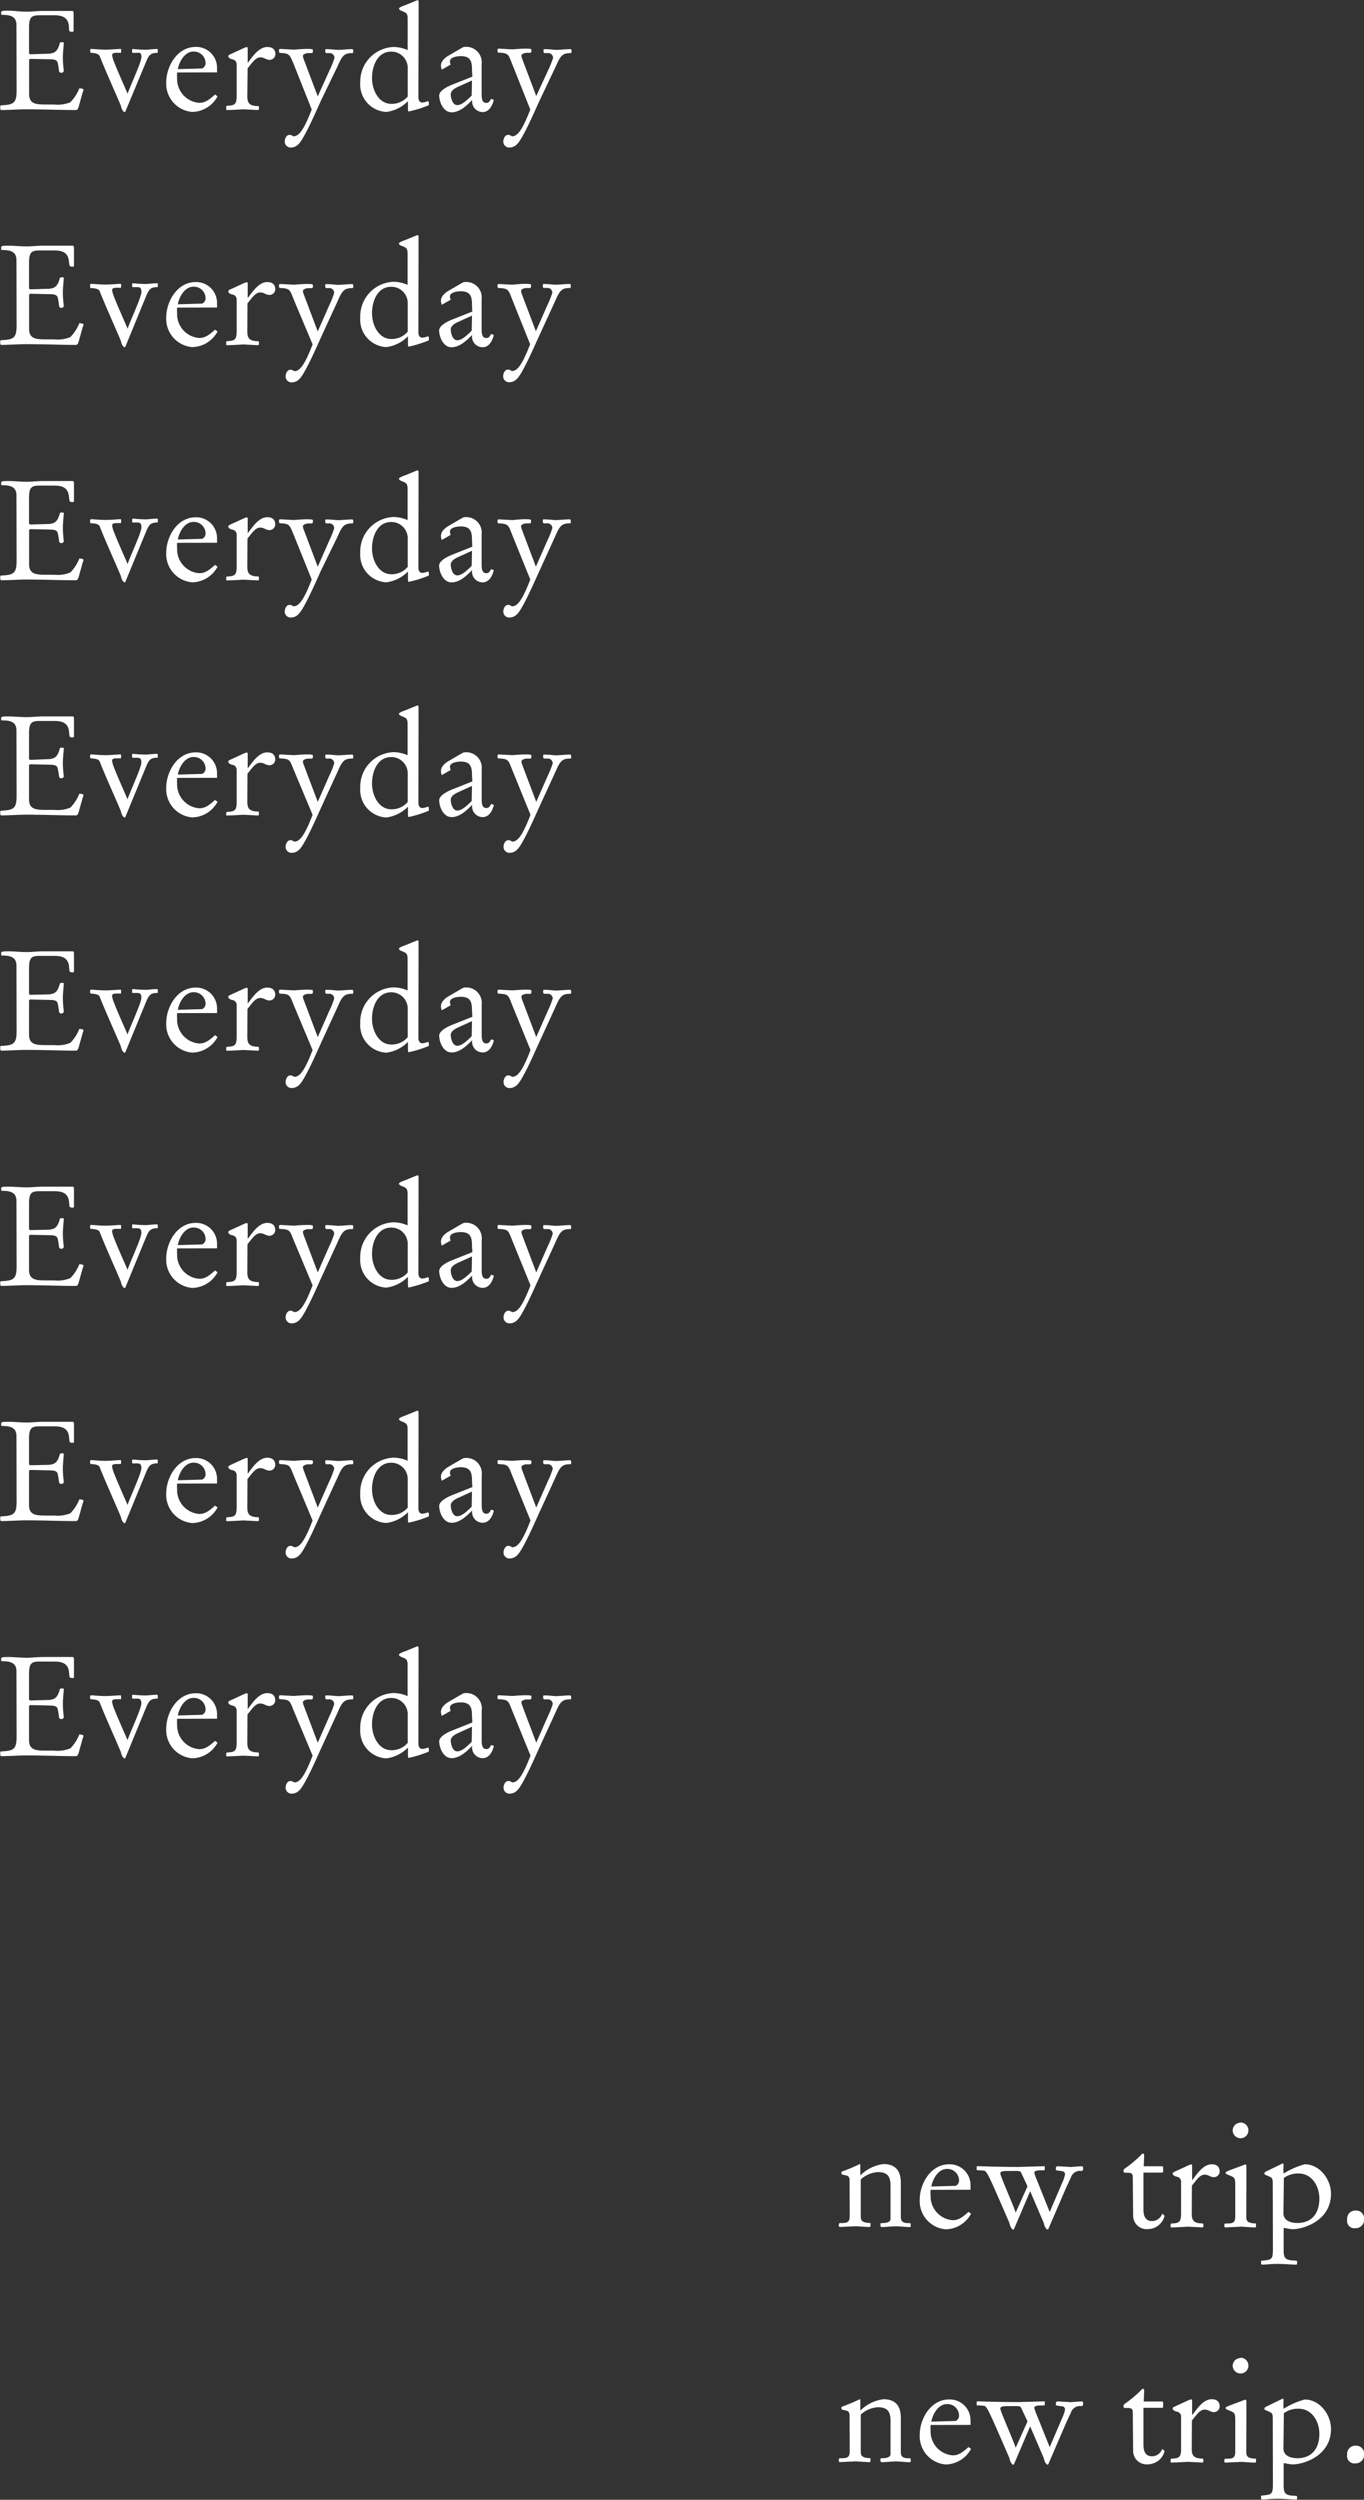 <svg xmlns="http://www.w3.org/2000/svg" width="185.53" height="339.86" viewBox="0 0 185.53 339.86"><rect x="0" y="0" width="185.53" height="339.86" fill="#333333" stroke="none"/><defs><style>.cls-1{fill:#fff;}</style></defs><title>txt_opening-1</title><g id="Scroll_layer"><path class="cls-1" d="M116.19 297.83c0-.36-.17-.59-.36-.63l-.63-.15c-.06 0-.12-.08-.12-.21s0-.19.12-.21a24.16 24.16 0 0 0 2.37-1c.08 0 .08.15.08.23v1.32a5.39 5.39 0 0 1 3.14-1.55c1.67 0 2.37.94 2.37 2.54v4.67c0 .82.63.82 1.26.82 0 0 .08 0 .08.13v.34s0 .06-.1.06c-.76 0-1.26-.1-1.89-.1s-1.36.1-2 .1c-.13 0-.13-.34-.13-.42s.08-.12.19-.12c.31 0 1.19 0 1.19-.57v-4.5c0-1.19-.36-1.86-1.7-1.86a3.74 3.74 0 0 0-2.35 1v5c0 .42 0 .92 1.32.92v.27s0 .27-.06.27c-.75 0-1.59-.1-2-.1l-2.07.1c-.13 0-.17-.06-.17-.13v-.17c0-.23.06-.23.33-.23.84 0 1.15-.11 1.15-1zM127.21 299.13a5.69 5.69 0 0 0 0 .8 3.25 3.25 0 0 0 3 3.33c.71 0 1.21-.27 2.16-1.13l.34.25a4 4 0 0 1-3.44 2.12 3.85 3.85 0 0 1-3.54-4c0-2.26 1.53-4.84 4-4.84a2.83 2.83 0 0 1 2.91 2.87v.59zm3.33-.54c.25 0 .54-.36.54-.69a1.58 1.58 0 0 0-1.65-1.61c-1.15 0-1.93 1.32-2.12 2.39zM144.36 296.49c-.1 0-.11-.06-.11-.29s.08-.27.36-.27l1.74.1s1-.1 1.53-.1a1 1 0 0 1 .08.33c0 .1-.06.31-.23.31a1.29 1.29 0 0 0-1.45.92c-.21.44-.42.88-.63 1.34l-2.43 5.63c0 .06-.1.06-.15.06s-.23-.19-.33-.42-.1-.38-.19-.59l-1.8-4.19-2.2 5.15c0 .06-.1.06-.15.06s-.23-.19-.33-.42-.1-.38-.19-.59c-2.74-6.3-3-6.95-3.42-7l-.84-.06c-.13 0-.15 0-.15-.12v-.19c0-.11 0-.23.1-.23.57 0 2.93.1 5.53.1l3.58-.1c.06 0 .06 0 .06.23s0 .33-.13.33h-.4c-.25 0-.9 0-.9.33a7.31 7.31 0 0 0 .36 1l1.74 4.34 1.66-3.88a5.37 5.37 0 0 0 .42-1.21.41.41 0 0 0-.36-.46zm-6.6.08c-.54 0-1.07 0-1.07.34s1.93 4.69 2.09 5.32l1.61-3.58-.86-1.84c-.11-.19-.13-.21-.55-.25zM154.71 297.44c0-.63-.27-.63-.92-.63-.19 0-.34 0-.34-.25s.21-.34.4-.48a15.68 15.68 0 0 0 2.16-1.87c.17 0 .25 0 .25.21l-.06 1.51h2.41c.23 0 .23 0 .23.42s0 .44-.21.44h-2.47v5c0 .82.21 1.59 1.19 1.59a1.48 1.48 0 0 0 1.36-1l.33.27a2.37 2.37 0 0 1-2.28 1.82 1.83 1.83 0 0 1-2-1.74zM162.73 302.21c0 .77 0 1.49 1.45 1.49.12 0 .13.1.13.27s0 .27-.15.27l-2-.1s-1.49.1-2.22.1c-.08 0-.08 0-.08-.15v-.17c0-.19 0-.21.42-.23.84-.06 1-.34 1-1.38v-4.25a.68.68 0 0 0-.57-.71c-.08 0-.57-.15-.57-.42 0-.11.06-.17.27-.27l1.42-.65a6.92 6.92 0 0 1 .8-.34.16.16 0 0 1 .15.17v2c.61-.79 1.49-2.18 2.66-2.18.69 0 1.09.33 1.09 1a.79.79 0 0 1-.78.75c-.52 0-.71-.34-1.28-.34s-1.05.65-1.43 1.13l-.29.36zM170.15 302.78c0 .42 0 .92 1.32.92v.27s0 .27-.06.27c-.75 0-1.59-.1-2-.1l-2.07.1c-.13 0-.17-.06-.17-.13v-.17c0-.23.06-.23.33-.23.84 0 1.15-.11 1.15-1v-3.94c0-1.21 0-1.28-.75-1.59-.29-.11-.56-.21-.56-.36s.19-.21 1-.52l1.4-.52a1.24 1.24 0 0 1 .29-.1c.13 0 .13.19.13.31v2.78zm-.78-12.8a1.07 1.07 0 1 1-1.07 1.07 1.07 1.07 0 0 1 1.07-1.05zM173.75 298.53c0-.84 0-1-.44-1.19l-.69-.31v-.13s0-.15.15-.23l2.33-1.13c.12 0 .12.17.12.27a7.13 7.13 0 0 0 0 1.11 10.79 10.79 0 0 1 2.87-1.26c2.09 0 3.58 2.09 3.58 4 0 3.67-3.73 4.82-5.2 4.82-.42 0-.82-.13-1.24-.17v3c0 1.3.33 1.38 1.7 1.45a.13.13 0 0 1 .13.12v.19c0 .11 0 .23-.1.23-.82 0-1.63-.1-2.51-.1s-1.61.1-2.1.1c-.17 0-.19-.08-.19-.27v-.11c0-.06 0-.15.06-.15 1.45-.13 1.55-.15 1.55-1.7zm1.45 3.79c0 1 1 1.32 1.89 1.32 2 0 3-1.36 3-3.31 0-1.68-1-3.42-2.83-3.42a3.25 3.25 0 0 0-2 .61zM183.87 303.17a1.1 1.1 0 0 1 1.13-1.22 1.08 1.08 0 0 1 1.17 1.21 1.14 1.14 0 0 1-1.17 1.19 1 1 0 0 1-1.13-1.18zM116.19 329.8c0-.36-.17-.59-.36-.63l-.63-.15c-.06 0-.12-.08-.12-.21s0-.19.12-.21a24.16 24.16 0 0 0 2.37-1c.08 0 .08.15.08.23v1.32a5.39 5.39 0 0 1 3.14-1.55c1.67 0 2.37.94 2.37 2.54v4.67c0 .82.63.82 1.26.82 0 0 .08 0 .08.13v.34s0 .06-.1.06c-.76 0-1.26-.1-1.89-.1s-1.36.1-2 .1c-.13 0-.13-.34-.13-.42s.08-.12.19-.12c.31 0 1.19 0 1.19-.57v-4.5c0-1.19-.36-1.86-1.7-1.86a3.74 3.74 0 0 0-2.35 1v5c0 .42 0 .92 1.32.92v.27s0 .27-.06.27c-.75 0-1.59-.1-2-.1l-2.07.1c-.13 0-.17-.06-.17-.13v-.17c0-.23.06-.23.33-.23.84 0 1.15-.11 1.15-1zM127.21 331.1a5.69 5.69 0 0 0 0 .8 3.25 3.25 0 0 0 3 3.33c.71 0 1.21-.27 2.16-1.13l.34.25a4 4 0 0 1-3.44 2.12 3.85 3.85 0 0 1-3.54-4c0-2.26 1.53-4.84 4-4.84a2.83 2.83 0 0 1 2.91 2.87v.59zm3.33-.54c.25 0 .54-.36.54-.69a1.58 1.58 0 0 0-1.65-1.61c-1.15 0-1.93 1.32-2.12 2.39zM144.36 328.46c-.1 0-.11-.06-.11-.29s.08-.27.36-.27l1.74.1s1-.1 1.53-.1a1 1 0 0 1 .08.33c0 .1-.06.31-.23.31a1.29 1.29 0 0 0-1.45.92c-.21.44-.42.88-.63 1.34l-2.43 5.63c0 .06-.1.06-.15.06s-.23-.19-.33-.42-.1-.38-.19-.59l-1.8-4.19-2.2 5.15c0 .06-.1.06-.15.06s-.23-.19-.33-.42-.1-.38-.19-.59c-2.74-6.3-3-6.95-3.42-7l-.84-.06c-.13 0-.15 0-.15-.12v-.19c0-.11 0-.23.1-.23.57 0 2.93.1 5.53.1l3.58-.1c.06 0 .06 0 .06.23s0 .33-.13.33h-.4c-.25 0-.9 0-.9.33a7.31 7.31 0 0 0 .36 1l1.74 4.34 1.66-3.88a5.37 5.37 0 0 0 .42-1.21.41.41 0 0 0-.36-.46zm-6.6.08c-.54 0-1.07 0-1.07.34s1.93 4.69 2.09 5.32l1.61-3.58-.86-1.84c-.11-.19-.13-.21-.55-.25zM154.71 329.42c0-.63-.27-.63-.92-.63-.19 0-.34 0-.34-.25s.21-.34.4-.48a15.68 15.68 0 0 0 2.16-1.87c.17 0 .25 0 .25.21l-.06 1.51h2.41c.23 0 .23 0 .23.42s0 .44-.21.44h-2.47v5c0 .82.21 1.59 1.19 1.59a1.48 1.48 0 0 0 1.36-1l.33.27a2.37 2.37 0 0 1-2.28 1.82 1.83 1.83 0 0 1-2-1.74zM162.73 334.18c0 .77 0 1.49 1.45 1.49.12 0 .13.1.13.27s0 .27-.15.27l-2-.1s-1.49.1-2.22.1c-.08 0-.08 0-.08-.15v-.17c0-.19 0-.21.42-.23.84-.06 1-.34 1-1.38v-4.28a.68.68 0 0 0-.57-.71c-.08 0-.57-.15-.57-.42 0-.11.06-.17.27-.27l1.42-.65a6.92 6.92 0 0 1 .8-.34.16.16 0 0 1 .15.17v2c.61-.79 1.49-2.18 2.66-2.18.69 0 1.09.33 1.09 1a.79.79 0 0 1-.78.75c-.52 0-.71-.34-1.28-.34s-1.05.65-1.43 1.13l-.29.36zM170.15 334.76c0 .42 0 .92 1.32.92v.27s0 .27-.06.27c-.75 0-1.59-.1-2-.1l-2.07.1c-.13 0-.17-.06-.17-.13v-.17c0-.23.06-.23.33-.23.84 0 1.15-.11 1.15-1v-3.94c0-1.21 0-1.28-.75-1.59-.29-.11-.56-.21-.56-.36s.19-.21 1-.52l1.4-.52a1.24 1.24 0 0 1 .29-.1c.13 0 .13.19.13.31v2.78zm-.78-12.8a1.07 1.07 0 1 1-1.07 1.07 1.07 1.07 0 0 1 1.07-1.03zM173.75 330.51c0-.84 0-1-.44-1.19l-.69-.31v-.13s0-.15.15-.23l2.33-1.13c.12 0 .12.17.12.27a7.13 7.13 0 0 0 0 1.11 10.79 10.79 0 0 1 2.87-1.26c2.09 0 3.58 2.09 3.58 4 0 3.67-3.73 4.82-5.2 4.82-.42 0-.82-.13-1.24-.17v3c0 1.3.33 1.38 1.7 1.45a.13.13 0 0 1 .13.12v.14c0 .11 0 .23-.1.23-.82 0-1.63-.1-2.51-.1s-1.61.1-2.1.1c-.17 0-.19-.08-.19-.27v-.11c0-.06 0-.15.06-.15 1.45-.13 1.55-.15 1.55-1.7zm1.45 3.79c0 1 1 1.32 1.89 1.32 2 0 3-1.36 3-3.31 0-1.68-1-3.42-2.83-3.42a3.25 3.25 0 0 0-2 .61zM183.87 335.14a1.1 1.1 0 0 1 1.13-1.22 1.08 1.08 0 0 1 1.17 1.21 1.14 1.14 0 0 1-1.17 1.19 1 1 0 0 1-1.13-1.18zM2.87 4.81c0-1.24-.94-1.38-2-1.38-.08 0-.08-.1-.08-.17v-.21c0-.17.33-.19 1-.19s1.58.14 2.38.14 1.53-.1 2.3-.1h4c.15 0 .17.17.17.38v2.3a.14.14 0 0 1-.13.15c-.15 0-.46 0-.48-.21l-.03-.59c-.12-1.22-1-1.44-2-1.44h-2c-1.07 0-1.42.23-1.42 1.68v3.47c0 .06.12.15.15.15l2.27-.07c1.15 0 1.47-.4 1.76-1.42 0-.11.1-.15.31-.15s.23 0 .23.11c0 .4-.12 1.28-.12 1.91 0 1 .12 1.59.12 1.91 0 .11-.19.23-.31.23a.29.29 0 0 1-.33-.25 10.76 10.76 0 0 0-.19-1.15c-.1-.29-.33-.42-.9-.44l-2.71-.05c-.27 0-.27.1-.27.23v4.55c0 1.38 1 1.42 2.33 1.42h1.08a4.54 4.54 0 0 0 2.2-.31 5.67 5.67 0 0 0 1.22-1.89c.25 0 .57.06.57.19a1.37 1.37 0 0 1-.1.31l-.54 1.93c-.15.52-.25.52-.5.52-2.07 0-4.09-.1-6.87-.1-.63 0-2.24.1-3.21.1-.06 0-.11-.19-.11-.31s0-.33.11-.33c1.67-.08 2.12-.25 2.12-2zM17.68 16.58c0 .06-.1.06-.15.06s-.23-.19-.33-.42-.1-.38-.19-.59c-.94-2.2-2.1-4.76-2.83-6.62-.18-.35-.88-.41-1.18-.41-.08 0-.11-.15-.11-.31s.06-.23.11-.23c.34 0 1.17.1 2 .1.65 0 1.7-.1 2-.1.08 0 .11 0 .11.21v.19c0 .06 0 .13-.1.13h-.59c-.29 0-.54.08-.54.31a3.62 3.62 0 0 0 .25.9c.57 1.45 1.24 2.91 1.86 4.36.27-.88 1.88-4.29 1.88-5s-.31-.56-.87-.56h-.29c-.08 0-.11 0-.11-.19v-.17c0-.08 0-.17.1-.17s.86.1 1.82.1c.19 0 1-.1 1.49-.1 0 0 .08 0 .08.13v.25c0 .11 0 .15-.13.15-.92 0-1.13.42-1.49 1.28zM24.72 11.26a5.68 5.68 0 0 0 0 .8 3.25 3.25 0 0 0 3 3.33c.71 0 1.21-.27 2.16-1.13l.34.25a4 4 0 0 1-3.44 2.12 3.85 3.85 0 0 1-3.54-4c0-2.26 1.53-4.84 4-4.84a2.83 2.83 0 0 1 2.91 2.87v.59zm3.33-.54c.25 0 .54-.36.54-.69a1.58 1.58 0 0 0-1.65-1.61c-1.15 0-1.93 1.32-2.12 2.39zM34.27 14.34c0 .77 0 1.49 1.45 1.49.12 0 .13.1.13.27s0 .27-.15.27l-2-.1s-1.49.1-2.22.1c-.08 0-.08 0-.08-.15v-.22c0-.19 0-.21.42-.23.84-.06 1-.34 1-1.38v-4.2a.68.68 0 0 0-.57-.71c-.08 0-.57-.15-.57-.42 0-.11.06-.17.27-.27l1.42-.65a6.87 6.87 0 0 1 .8-.34.16.16 0 0 1 .15.17v2c.6-.78 1.48-2.17 2.68-2.17.69 0 1.09.33 1.09 1a.79.79 0 0 1-.78.75c-.52 0-.71-.34-1.28-.34s-1.05.65-1.43 1.13l-.29.36zM40.53 10c-.53-1.19-.53-1.34-1.84-1.4-.08 0-.11-.15-.11-.27s0-.27.17-.27l1.86.1s1.15-.1 1.72-.1c.36 0 .86 0 .86.13v.17c0 .23-.08.27-.21.27h-.52s-.63.08-.63.4a1.85 1.85 0 0 0 .13.48l1.89 5 1.59-3.51a12 12 0 0 0 .69-1.72.66.66 0 0 0-.75-.65h-.38c-.06 0-.13-.11-.13-.27s0-.27.11-.27c.71 0 1.38.1 1.57.1.63 0 1.3-.1 2-.1.1 0 .13.15.13.27s0 .27-.11.27c-1.09 0-1.38.31-2 1.74l-2.24 4.63c-.73 1.59-1.42 3.21-2.26 4.75-.59 1.07-1 1.72-1.93 1.72a.81.81 0 0 1-.78-.84c0-.34.23-.88.63-.88s.42.19.57.19c.73 0 1.4-.86 2.47-3.64zM57.54 14.57c0 .59.23.78.55.78a2.8 2.8 0 0 0 .75-.19c.06 0 .12.1.12.19v.36a15.15 15.15 0 0 1-2.76.86c-.06 0-.08-.31-.08-.36v-1.05a5 5 0 0 1-2.95 1.47 3.74 3.74 0 0 1-3.54-4 4.71 4.71 0 0 1 4.54-4.83 4.84 4.84 0 0 1 1.91.42v-4.22c0-.71-.13-.84-.73-1.07-.29-.11-.44-.21-.44-.36s.48-.33.84-.46l1.4-.57a1.25 1.25 0 0 1 .29-.1c.13 0 .13.19.13.31v2.77zm-1.45-3.92a2.22 2.22 0 0 0-2.26-2.22c-1.88 0-2.6 2-2.6 3.6s.9 3.5 2.62 3.5a2.83 2.83 0 0 0 2.24-1zM64.83 10.9c0-1.05-.13-1.86-1.53-1.86-.52 0-1.47.15-1.47.71a1.13 1.13 0 0 0 .1.44l-1.21.69a1.6 1.6 0 0 1-.11-.57c0-.61.61-1.09 1-1.32l1.72-1c.23-.13.33-.19.4-.19a2.1 2.1 0 0 1 2.41 2.33v4.06c0 .4 0 1.21.61 1.21.36 0 .44-.15.69-.55l.36.13c-.23.92-.71 1.67-1.53 1.67a1.45 1.45 0 0 1-1.41-1.65c-.73.75-1.68 1.68-2.81 1.68s-1.68-1.44-1.68-2.3c0-.33.36-.94 2-1.55l2.51-1zm0 1.45l-1.89.86c-.27.11-1 .48-1 1s.25 1.49.88 1.49 1.32-.67 1.8-1.13l.17-.17zM70.25 10c-.48-1.22-.48-1.38-1.84-1.44-.08 0-.11-.15-.11-.27s0-.27.17-.27l1.86.1s1.15-.1 1.72-.1c.36 0 .86 0 .86.13v.17c0 .23-.08.27-.21.27h-.52s-.63.08-.63.4a1.85 1.85 0 0 0 .13.48l1.89 5 1.6-3.47a12 12 0 0 0 .69-1.72.66.66 0 0 0-.75-.65h-.42c-.06 0-.13-.11-.13-.27s0-.27.11-.27c.71 0 1.38.1 1.57.1.63 0 1.3-.1 2-.1.1 0 .13.15.13.27s0 .27-.11.27c-1.09 0-1.38.31-2 1.74l-2.2 4.63c-.73 1.59-1.42 3.21-2.26 4.75-.59 1.07-1 1.72-1.93 1.72a.81.81 0 0 1-.78-.84c0-.34.23-.88.63-.88s.42.19.57.19c.73 0 1.4-.86 2.47-3.64zM2.87 36.78c0-1.24-.94-1.38-2-1.38-.08 0-.08-.1-.08-.17v-.23c0-.17.33-.19 1-.19s1.63.1 2.43.1 1.53-.1 2.3-.1h4c.15 0 .17.17.17.38v2.33a.14.14 0 0 1-.13.15c-.15 0-.46 0-.48-.21l-.08-.56c-.12-1.22-1-1.44-2-1.44h-2c-1.07 0-1.42.23-1.42 1.68v3.46c0 .06.12.15.15.15l2.27-.07c1.15 0 1.47-.4 1.76-1.42 0-.11.1-.15.31-.15s.23 0 .23.11c0 .4-.12 1.28-.12 1.91 0 1 .12 1.59.12 1.91 0 .11-.19.23-.31.23a.29.29 0 0 1-.32-.27 10.76 10.76 0 0 0-.19-1.15c-.1-.29-.33-.42-.9-.44l-2.72-.06c-.27 0-.27.1-.27.23v4.55c0 1.38 1 1.42 2.33 1.42h1.08a4.54 4.54 0 0 0 2.2-.31 5.67 5.67 0 0 0 1.22-1.89c.25 0 .57.06.57.19a1.37 1.37 0 0 1-.1.31l-.54 1.93c-.15.52-.25.52-.5.52-2.07 0-4.09-.1-6.87-.1-.63 0-2.24.1-3.21.1-.06 0-.11-.19-.11-.31s0-.33.11-.33c1.67-.08 2.12-.25 2.12-2zM17.68 48.55c0 .06-.1.06-.15.06s-.23-.19-.33-.42-.1-.38-.19-.59c-.94-2.2-2.1-4.76-2.83-6.62-.13-.34-.88-.4-1.19-.4-.08 0-.11-.15-.11-.31s.05-.27.12-.27c.34 0 1.17.1 2 .1.65 0 1.7-.1 2-.1.08 0 .11 0 .11.21v.19c0 .06 0 .13-.1.13h-.59c-.29 0-.54.08-.54.31a3.62 3.62 0 0 0 .25.9c.57 1.45 1.24 2.91 1.86 4.36.27-.88 1.88-4.29 1.88-5s-.33-.65-.86-.65h-.29c-.08 0-.11 0-.11-.19v-.17c0-.08 0-.17.1-.17s.86.1 1.82.1c.19 0 1-.1 1.49-.1 0 0 .08 0 .08.13v.25c0 .11 0 .15-.13.15-.92 0-1.13.42-1.49 1.28zM24.72 43.23a5.68 5.68 0 0 0 0 .8 3.25 3.25 0 0 0 3 3.33c.71 0 1.21-.27 2.16-1.13l.34.25a4 4 0 0 1-3.44 2.12 3.85 3.85 0 0 1-3.54-4c0-2.26 1.53-4.84 4-4.84a2.83 2.83 0 0 1 2.91 2.87v.59zm3.33-.54c.25 0 .54-.36.54-.69a1.58 1.58 0 0 0-1.65-1.61c-1.15 0-1.93 1.32-2.12 2.39zM34.27 46.31c0 .77 0 1.49 1.45 1.49.12 0 .13.1.13.27s0 .27-.15.27l-2-.1s-1.49.1-2.22.1c-.08 0-.08 0-.08-.15v-.19c0-.19 0-.21.42-.23.84-.06 1-.34 1-1.38v-4.23a.68.68 0 0 0-.57-.71c-.08 0-.57-.15-.57-.42 0-.11.06-.17.27-.27l1.42-.65a6.87 6.87 0 0 1 .8-.34.16.16 0 0 1 .15.17v2c.61-.78 1.49-2.18 2.66-2.18.69 0 1.09.33 1.09 1a.79.79 0 0 1-.78.75c-.52 0-.71-.34-1.28-.34s-1.05.65-1.43 1.13l-.29.36zM40.53 42c-.48-1.22-.48-1.38-1.84-1.44-.08 0-.11-.15-.11-.27s0-.27.17-.27l1.86.1s1.15-.1 1.72-.1c.36 0 .86 0 .86.13v.17c0 .23-.08.27-.21.27h-.52s-.63.08-.63.4a1.85 1.85 0 0 0 .13.48l1.89 5 1.55-3.52a12 12 0 0 0 .69-1.72.66.66 0 0 0-.75-.65h-.34c-.06 0-.13-.11-.13-.27s0-.27.11-.27c.71 0 1.38.1 1.57.1.63 0 1.3-.1 2-.1.1 0 .13.15.13.27s0 .27-.11.27c-1.09 0-1.38.31-2 1.74l-2.12 4.61c-.73 1.59-1.42 3.21-2.26 4.75-.59 1.07-1 1.72-1.93 1.72a.81.81 0 0 1-.78-.84c0-.34.23-.88.63-.88s.42.19.57.19c.73 0 1.4-.86 2.47-3.64zM57.54 46.54c0 .59.23.78.55.78a2.8 2.8 0 0 0 .75-.19c.06 0 .12.1.12.19v.36a15.15 15.15 0 0 1-2.76.86c-.06 0-.08-.31-.08-.36v-1.05a5 5 0 0 1-2.95 1.47 3.74 3.74 0 0 1-3.54-4 4.71 4.71 0 0 1 4.53-4.88 4.84 4.84 0 0 1 1.91.42v-4.2c0-.71-.13-.84-.73-1.07-.29-.11-.44-.21-.44-.36s.48-.33.84-.46l1.4-.57a1.25 1.25 0 0 1 .29-.1c.13 0 .13.19.13.31v2.77zm-1.45-3.92a2.22 2.22 0 0 0-2.26-2.22c-1.88 0-2.6 2-2.6 3.6s.9 3.5 2.62 3.5a2.83 2.83 0 0 0 2.24-1zM64.83 42.87c0-1.05-.13-1.86-1.53-1.86-.52 0-1.47.15-1.47.71a1.13 1.13 0 0 0 .1.44l-1.21.69a1.6 1.6 0 0 1-.11-.57c0-.61.61-1.09 1-1.32l1.72-1c.23-.13.33-.19.4-.19a2.1 2.1 0 0 1 2.41 2.33v4.06c0 .4 0 1.21.61 1.21.36 0 .44-.15.69-.55l.36.13c-.23.92-.71 1.67-1.53 1.67a1.45 1.45 0 0 1-1.42-1.68c-.73.75-1.68 1.68-2.81 1.68s-1.68-1.44-1.68-2.3c0-.33.36-.94 2-1.55l2.51-1zm0 1.45l-1.89.86c-.27.11-1 .48-1 1s.25 1.49.88 1.49 1.32-.67 1.8-1.13l.17-.17zM70.25 42c-.48-1.22-.48-1.38-1.84-1.44-.08 0-.11-.15-.11-.27s0-.27.17-.27l1.86.1s1.14-.12 1.67-.12c.36 0 .86 0 .86.13v.17c0 .23-.08.27-.21.27h-.52s-.63.08-.63.4a1.85 1.85 0 0 0 .13.48l1.89 5 1.55-3.52a12 12 0 0 0 .69-1.72.66.66 0 0 0-.75-.65h-.42c-.06 0-.13-.11-.13-.27s0-.27.11-.27c.71 0 1.38.1 1.57.1.63 0 1.3-.1 2-.1.1 0 .13.15.13.27s0 .27-.11.27c-1.09 0-1.38.31-2 1.74l-2.12 4.61c-.73 1.59-1.42 3.21-2.26 4.75-.59 1.07-1 1.72-1.93 1.72a.81.81 0 0 1-.78-.84c0-.34.23-.88.63-.88s.42.19.57.19c.73 0 1.4-.86 2.47-3.64zM2.87 68.76c0-1.24-.94-1.38-2-1.38-.08 0-.08-.1-.08-.17v-.21c0-.17.33-.19 1-.19s1.63.1 2.43.1 1.53-.1 2.3-.1h4c.15 0 .17.17.17.38v2.33a.14.14 0 0 1-.13.15c-.15 0-.46 0-.48-.21l-.08-.59c-.12-1.22-1-1.44-2-1.44h-2c-1.07 0-1.42.23-1.42 1.68v3.46c0 .06.12.15.15.15l2.27-.06c1.15 0 1.47-.4 1.76-1.42 0-.11.1-.15.31-.15s.23 0 .23.11c0 .4-.12 1.28-.12 1.91 0 1 .12 1.59.12 1.91 0 .11-.19.23-.31.23a.29.29 0 0 1-.32-.25 10.76 10.76 0 0 0-.19-1.15c-.1-.29-.33-.42-.9-.44l-2.72-.06c-.27 0-.27.1-.27.23v4.55c0 1.38 1 1.42 2.33 1.42h1.08a4.54 4.54 0 0 0 2.2-.31 5.67 5.67 0 0 0 1.22-1.89c.25 0 .57.06.57.19a1.37 1.37 0 0 1-.1.31l-.54 1.93c-.15.52-.25.52-.5.52-2.07 0-4.09-.1-6.87-.1-.63 0-2.24.1-3.21.1-.06 0-.11-.19-.11-.31s0-.33.11-.33c1.67-.08 2.12-.25 2.12-2zM17.68 80.52c0 .06-.1.06-.15.06s-.23-.19-.33-.42-.1-.38-.19-.59c-.94-2.2-2.1-4.76-2.83-6.62-.13-.34-.88-.4-1.19-.4-.08 0-.11-.15-.11-.31s.05-.24.12-.24c.34 0 1.17.1 2 .1.65 0 1.7-.1 2-.1.08 0 .11 0 .11.21v.19c0 .06 0 .13-.1.13h-.59c-.29 0-.54.08-.54.31a3.62 3.62 0 0 0 .25.9c.57 1.45 1.24 2.91 1.86 4.36.27-.88 1.88-4.29 1.88-5s-.33-.65-.86-.65h-.29c-.08 0-.11 0-.11-.19v-.17c0-.08 0-.17.1-.17s.86.1 1.82.1c.19 0 1-.1 1.49-.1 0 0 .08 0 .08.13v.25c0 .11 0 .15-.13.15-.92 0-1.13.42-1.49 1.28zM24.72 75.21a5.68 5.68 0 0 0 0 .8 3.25 3.25 0 0 0 3 3.33c.71 0 1.21-.27 2.16-1.13l.34.25a4 4 0 0 1-3.44 2.12 3.85 3.85 0 0 1-3.54-4c0-2.26 1.53-4.84 4-4.84a2.83 2.83 0 0 1 2.91 2.87v.59zm3.33-.54c.25 0 .54-.36.54-.69a1.58 1.58 0 0 0-1.65-1.61c-1.15 0-1.93 1.32-2.12 2.39zM34.27 78.29c0 .77 0 1.49 1.45 1.49.12 0 .13.1.13.27s0 .27-.15.27l-2-.1s-1.49.1-2.22.1c-.08 0-.08 0-.08-.15v-.17c0-.19 0-.21.42-.23.84-.06 1-.34 1-1.38v-4.26a.68.68 0 0 0-.57-.71c-.08 0-.57-.15-.57-.42 0-.11.06-.17.27-.27l1.42-.65a6.87 6.87 0 0 1 .8-.34.16.16 0 0 1 .15.17v2c.61-.78 1.49-2.18 2.66-2.18.69 0 1.09.33 1.09 1a.79.79 0 0 1-.78.75c-.52 0-.71-.34-1.28-.34s-1.05.65-1.43 1.13l-.29.36zM40.53 74c-.53-1.24-.53-1.4-1.84-1.45-.08 0-.11-.15-.11-.27s0-.27.17-.27l1.86.1s1.15-.1 1.72-.1c.36 0 .86 0 .86.13v.17c0 .23-.08.27-.21.27h-.52s-.63.08-.63.4a1.85 1.85 0 0 0 .13.48l1.89 5 1.55-3.52a12 12 0 0 0 .69-1.72.66.66 0 0 0-.75-.65h-.34c-.06 0-.13-.11-.13-.27s0-.27.11-.27c.71 0 1.38.1 1.57.1.63 0 1.3-.1 2-.1.1 0 .13.15.13.27s0 .27-.11.27c-1.09 0-1.38.31-2 1.74l-2.24 4.59c-.73 1.59-1.42 3.21-2.26 4.75-.59 1.07-1 1.72-1.93 1.72a.81.81 0 0 1-.78-.84c0-.34.23-.88.63-.88s.42.19.57.19c.73 0 1.4-.86 2.47-3.64zM57.54 78.52c0 .59.23.78.55.78a2.8 2.8 0 0 0 .75-.19c.06 0 .12.1.12.19v.36a15.15 15.15 0 0 1-2.76.86c-.06 0-.08-.31-.08-.36v-1.05a5 5 0 0 1-2.95 1.47 3.74 3.74 0 0 1-3.54-4 4.71 4.71 0 0 1 4.53-4.88 4.84 4.84 0 0 1 1.91.42v-4.2c0-.71-.13-.84-.73-1.07-.29-.11-.44-.21-.44-.36s.48-.33.84-.46l1.4-.57a1.25 1.25 0 0 1 .29-.1c.13 0 .13.19.13.31v2.77zm-1.45-3.92a2.22 2.22 0 0 0-2.26-2.22c-1.88 0-2.6 2-2.6 3.6s.9 3.5 2.62 3.5a2.83 2.83 0 0 0 2.24-1zM64.83 74.84c0-1.05-.13-1.86-1.53-1.86-.52 0-1.47.15-1.47.71a1.13 1.13 0 0 0 .1.44l-1.21.69a1.6 1.6 0 0 1-.11-.57c0-.61.61-1.09 1-1.32l1.72-1c.23-.13.33-.19.4-.19a2.1 2.1 0 0 1 2.41 2.33v4.06c0 .4 0 1.21.61 1.21.36 0 .44-.15.69-.55l.36.13c-.23.92-.71 1.67-1.53 1.67a1.45 1.45 0 0 1-1.42-1.68c-.73.75-1.68 1.68-2.81 1.68s-1.68-1.44-1.68-2.3c0-.33.36-.94 2-1.55l2.51-1zm0 1.45l-1.89.86c-.27.11-1 .48-1 1s.25 1.49.88 1.49 1.32-.67 1.8-1.13l.17-.17zM70.25 74c-.48-1.22-.48-1.38-1.84-1.44-.08 0-.11-.15-.11-.27s0-.27.17-.27l1.86.1s1.14-.12 1.67-.12c.36 0 .86 0 .86.13v.17c0 .23-.08.27-.21.27h-.52s-.63.08-.63.4a1.85 1.85 0 0 0 .13.48l1.89 5 1.55-3.52a12 12 0 0 0 .69-1.72.66.66 0 0 0-.75-.65h-.42c-.06 0-.13-.11-.13-.27s0-.27.11-.27c.71 0 1.38.1 1.57.1.63 0 1.3-.1 2-.1.1 0 .13.15.13.27s0 .27-.11.27c-1.09 0-1.38.31-2 1.74l-2.1 4.6c-.73 1.59-1.42 3.21-2.26 4.75-.59 1.07-1 1.72-1.93 1.72a.81.81 0 0 1-.78-.84c0-.34.23-.88.63-.88s.42.19.57.19c.73 0 1.4-.86 2.47-3.64zM2.87 100.73c0-1.24-.94-1.38-2-1.38-.08 0-.08-.1-.08-.17v-.18c0-.17.33-.19 1-.19s1.63.1 2.43.1 1.53-.1 2.3-.1h4c.15 0 .17.17.17.38v2.33a.14.14 0 0 1-.13.15c-.15 0-.46 0-.48-.21l-.06-.59c-.12-1.22-1-1.44-2-1.44h-2.02c-1.07 0-1.42.23-1.42 1.68v3.46c0 .06.12.15.15.15l2.27-.09c1.15 0 1.47-.4 1.76-1.42 0-.12.1-.15.31-.15s.23 0 .23.11c0 .4-.12 1.28-.12 1.91 0 1 .12 1.59.12 1.91 0 .12-.19.23-.31.23a.29.29 0 0 1-.33-.25 10.74 10.74 0 0 0-.19-1.15c-.1-.29-.33-.42-.9-.44l-2.72-.06c-.27 0-.27.1-.27.23v4.55c0 1.38 1 1.42 2.33 1.42h1.09a4.54 4.54 0 0 0 2.2-.31 5.67 5.67 0 0 0 1.22-1.89c.25 0 .57.06.57.19a1.36 1.36 0 0 1-.1.31l-.54 1.93c-.15.52-.25.52-.5.52-2.07 0-4.09-.1-6.87-.1-.63 0-2.24.1-3.21.1-.06 0-.11-.19-.11-.31s0-.33.11-.33c1.67-.08 2.12-.25 2.12-2zM17.68 112.49c0 .06-.1.06-.15.06s-.23-.19-.33-.42-.1-.38-.19-.59c-.94-2.2-2.1-4.76-2.83-6.62-.13-.34-.88-.4-1.19-.4-.08 0-.11-.15-.11-.31s.06-.23.11-.23c.34 0 1.17.1 2 .1.65 0 1.7-.1 2-.1.08 0 .11 0 .11.21v.19c0 .06 0 .13-.1.13h-.59c-.29 0-.54.08-.54.31a3.62 3.62 0 0 0 .25.9c.57 1.46 1.24 2.91 1.86 4.36.27-.88 1.88-4.29 1.88-5s-.33-.65-.86-.65h-.29c-.08 0-.11 0-.11-.19v-.17c0-.08 0-.17.1-.17s.86.1 1.82.1c.19 0 1-.1 1.49-.1 0 0 .08 0 .08.13v.25c0 .12 0 .15-.13.15-.92 0-1.13.42-1.49 1.28zM24.72 107.17a5.69 5.69 0 0 0 0 .8 3.25 3.25 0 0 0 3 3.33c.71 0 1.21-.27 2.16-1.13l.34.25a4 4 0 0 1-3.44 2.12 3.85 3.85 0 0 1-3.54-4c0-2.26 1.53-4.84 4-4.84a2.83 2.83 0 0 1 2.91 2.87v.59zm3.33-.54c.25 0 .54-.36.54-.69a1.58 1.58 0 0 0-1.65-1.61c-1.15 0-1.93 1.32-2.12 2.39zM34.27 110.25c0 .77 0 1.49 1.45 1.49.12 0 .13.1.13.27s0 .27-.15.27l-2-.1s-1.49.1-2.22.1c-.08 0-.08 0-.08-.15v-.13c0-.19 0-.21.42-.23.84-.06 1-.34 1-1.38v-4.29a.68.68 0 0 0-.57-.71c-.08 0-.57-.15-.57-.42 0-.11.06-.17.27-.27l1.42-.65a6.92 6.92 0 0 1 .8-.34.16.16 0 0 1 .15.17v2c.61-.79 1.49-2.18 2.66-2.18.69 0 1.09.33 1.09 1a.79.79 0 0 1-.78.75c-.52 0-.71-.34-1.28-.34s-1.05.65-1.43 1.13l-.29.36zM40.53 105.95c-.48-1.22-.48-1.38-1.84-1.43-.08 0-.11-.15-.11-.27s0-.27.17-.27l1.86.1s1.15-.1 1.72-.1c.36 0 .86 0 .86.13v.17c0 .23-.08.27-.21.27h-.52s-.63.08-.63.4a1.84 1.84 0 0 0 .13.48l1.89 5 1.55-3.52a12 12 0 0 0 .69-1.72.66.66 0 0 0-.75-.65h-.34c-.06 0-.13-.12-.13-.27s0-.27.11-.27c.71 0 1.38.1 1.57.1.63 0 1.3-.1 2-.1.1 0 .13.15.13.27s0 .27-.11.27c-1.09 0-1.38.31-2 1.74l-2.12 4.61c-.73 1.59-1.42 3.21-2.26 4.75-.59 1.07-1 1.72-1.93 1.72a.81.81 0 0 1-.78-.84c0-.34.23-.88.63-.88s.42.19.57.19c.73 0 1.4-.86 2.47-3.64zM57.54 110.48c0 .59.23.79.55.79a2.8 2.8 0 0 0 .75-.19c.06 0 .12.1.12.19v.36a15.19 15.19 0 0 1-2.76.86c-.06 0-.08-.31-.08-.36v-1.05a5 5 0 0 1-2.95 1.47 3.74 3.74 0 0 1-3.54-4 4.71 4.71 0 0 1 4.53-4.88 4.83 4.83 0 0 1 1.91.42v-4.21c0-.71-.13-.84-.73-1.07-.29-.12-.44-.21-.44-.36s.48-.33.84-.46l1.4-.57a1.21 1.21 0 0 1 .29-.1c.13 0 .13.19.13.31v2.77zm-1.45-3.92a2.22 2.22 0 0 0-2.26-2.22c-1.88 0-2.6 2-2.6 3.6s.9 3.5 2.62 3.5a2.83 2.83 0 0 0 2.24-1zM64.83 106.81c0-1.05-.13-1.86-1.53-1.86-.52 0-1.47.15-1.47.71a1.13 1.13 0 0 0 .1.44l-1.21.69a1.6 1.6 0 0 1-.11-.57c0-.61.61-1.09 1-1.32l1.72-1c.23-.13.33-.19.4-.19a2.1 2.1 0 0 1 2.42 2.29v4.06c0 .4 0 1.21.61 1.21.36 0 .44-.15.69-.56l.36.13c-.23.92-.71 1.66-1.53 1.66a1.45 1.45 0 0 1-1.42-1.68c-.73.75-1.68 1.68-2.81 1.68s-1.68-1.43-1.68-2.3c0-.33.36-.94 2-1.55l2.51-1zm0 1.45l-1.89.86c-.27.12-1 .48-1 1s.25 1.49.88 1.49 1.32-.67 1.8-1.13l.17-.17zM70.25 105.95c-.48-1.22-.48-1.38-1.84-1.43-.08 0-.11-.15-.11-.27s0-.27.17-.27l1.86.1s1.15-.1 1.72-.1c.36 0 .86 0 .86.13v.17c0 .23-.08.27-.21.27h-.52s-.63.08-.63.4a1.84 1.84 0 0 0 .13.48l1.89 5 1.55-3.52a12 12 0 0 0 .69-1.72.66.66 0 0 0-.75-.65h-.42c-.06 0-.13-.12-.13-.27s0-.27.11-.27c.71 0 1.38.1 1.57.1.63 0 1.3-.1 2-.1.1 0 .13.15.13.27s0 .27-.11.27c-1.09 0-1.38.31-2 1.74l-2.12 4.61c-.73 1.59-1.42 3.21-2.26 4.75-.59 1.07-1 1.72-1.93 1.72a.81.81 0 0 1-.78-.84c0-.34.23-.88.63-.88s.42.19.57.19c.73 0 1.4-.86 2.47-3.64zM2.87 132.7c0-1.24-.94-1.38-2-1.38-.08 0-.08-.1-.08-.17v-.21c0-.17.33-.19 1-.19s1.63.1 2.43.1 1.53-.1 2.3-.1h4c.15 0 .17.17.17.38v2.33a.14.14 0 0 1-.13.15c-.15 0-.46 0-.48-.21l-.06-.59c-.12-1.22-1-1.44-2-1.44h-2.02c-1.07 0-1.42.23-1.42 1.68v3.46c0 .06.12.15.15.15l2.27-.05c1.15 0 1.47-.4 1.76-1.42 0-.12.1-.15.31-.15s.23 0 .23.11c0 .4-.12 1.28-.12 1.91 0 1 .12 1.59.12 1.91 0 .12-.19.23-.31.23a.29.29 0 0 1-.33-.25 10.74 10.74 0 0 0-.19-1.15c-.1-.29-.33-.42-.9-.44l-2.72-.06c-.27 0-.27.1-.27.23v4.55c0 1.38 1 1.42 2.33 1.42h1.09a4.54 4.54 0 0 0 2.2-.31 5.67 5.67 0 0 0 1.22-1.89c.25 0 .57.06.57.19a1.36 1.36 0 0 1-.1.31l-.54 1.93c-.15.52-.25.52-.5.52-2.07 0-4.09-.1-6.87-.1-.63 0-2.24.1-3.21.1-.06 0-.11-.19-.11-.31s0-.33.11-.33c1.67-.08 2.12-.25 2.12-2zM17.68 144.47c0 .06-.1.06-.15.06s-.23-.19-.33-.42-.1-.38-.19-.59c-.94-2.2-2.1-4.76-2.83-6.62-.13-.34-.88-.4-1.19-.4-.08 0-.11-.15-.11-.31s.06-.23.11-.23c.34 0 1.17.1 2 .1.65 0 1.7-.1 2-.1.08 0 .11 0 .11.21v.19c0 .06 0 .13-.1.13h-.59c-.29 0-.54.08-.54.31a3.62 3.62 0 0 0 .25.9c.57 1.46 1.24 2.91 1.86 4.36.27-.88 1.88-4.29 1.88-5s-.33-.65-.86-.65h-.29c-.08 0-.11 0-.11-.19v-.17c0-.08 0-.17.1-.17s.86.1 1.82.1c.19 0 1-.1 1.49-.1 0 0 .08 0 .08.13v.25c0 .12 0 .15-.13.15-.92 0-1.13.42-1.49 1.28zM24.72 139.15a5.69 5.69 0 0 0 0 .8 3.25 3.25 0 0 0 3 3.33c.71 0 1.21-.27 2.16-1.13l.34.25a4 4 0 0 1-3.44 2.12 3.85 3.85 0 0 1-3.54-4c0-2.26 1.53-4.84 4-4.84a2.83 2.83 0 0 1 2.91 2.87v.59zm3.33-.54c.25 0 .54-.36.54-.69a1.58 1.58 0 0 0-1.65-1.61c-1.15 0-1.93 1.32-2.12 2.39zM34.27 142.23c0 .77 0 1.49 1.45 1.49.12 0 .13.1.13.27s0 .27-.15.27l-2-.1s-1.49.1-2.22.1c-.08 0-.08 0-.08-.15v-.17c0-.19 0-.21.42-.23.84-.06 1-.34 1-1.38v-4.25a.68.68 0 0 0-.57-.71c-.08 0-.57-.15-.57-.42 0-.11.06-.17.27-.27l1.42-.65a6.92 6.92 0 0 1 .8-.34.16.16 0 0 1 .15.17v2c.61-.79 1.49-2.18 2.66-2.18.69 0 1.09.33 1.09 1a.79.79 0 0 1-.78.75c-.52 0-.71-.34-1.28-.34s-1.05.65-1.43 1.13l-.29.36zM40.53 137.93c-.48-1.22-.48-1.38-1.84-1.43-.08 0-.11-.15-.11-.27s0-.27.17-.27l1.86.1s1.15-.1 1.72-.1c.36 0 .86 0 .86.13v.17c0 .23-.08.27-.21.27h-.52s-.63.08-.63.4a1.84 1.84 0 0 0 .13.48l1.89 5 1.55-3.52a12 12 0 0 0 .69-1.72.66.66 0 0 0-.75-.65h-.34c-.06 0-.13-.12-.13-.27s0-.27.11-.27c.71 0 1.38.1 1.57.1.63 0 1.3-.1 2-.1.1 0 .13.15.13.27s0 .27-.11.27c-1.09 0-1.38.31-2 1.74l-2.12 4.61c-.73 1.59-1.42 3.21-2.26 4.75-.59 1.07-1 1.72-1.93 1.72a.81.81 0 0 1-.78-.84c0-.34.23-.88.63-.88s.42.19.57.19c.73 0 1.4-.86 2.47-3.64zM57.54 142.46c0 .59.23.79.55.79a2.8 2.8 0 0 0 .75-.19c.06 0 .12.1.12.19v.36a15.19 15.19 0 0 1-2.76.86c-.06 0-.08-.31-.08-.36v-1.05a5 5 0 0 1-2.95 1.47 3.74 3.74 0 0 1-3.54-4 4.71 4.71 0 0 1 4.53-4.88 4.83 4.83 0 0 1 1.91.42v-4.25c0-.71-.13-.84-.73-1.07-.29-.12-.44-.21-.44-.36s.48-.33.84-.46l1.4-.57a1.21 1.21 0 0 1 .29-.1c.13 0 .13.19.13.31v2.77zm-1.45-3.92a2.22 2.22 0 0 0-2.26-2.22c-1.88 0-2.6 2-2.6 3.6s.9 3.5 2.62 3.5a2.83 2.83 0 0 0 2.24-1zM64.83 138.79c0-1.05-.13-1.86-1.53-1.86-.52 0-1.47.15-1.47.71a1.13 1.13 0 0 0 .1.44l-1.21.69a1.6 1.6 0 0 1-.11-.57c0-.61.61-1.09 1-1.32l1.72-1c.23-.13.33-.19.4-.19a2.1 2.1 0 0 1 2.42 2.31v4.06c0 .4 0 1.21.61 1.21.36 0 .44-.15.69-.56l.36.13c-.23.92-.71 1.66-1.53 1.66a1.45 1.45 0 0 1-1.42-1.68c-.73.75-1.68 1.68-2.81 1.68s-1.68-1.43-1.68-2.3c0-.33.36-.94 2-1.55l2.51-1zm0 1.45l-1.89.86c-.27.12-1 .48-1 1s.25 1.49.88 1.49 1.32-.67 1.8-1.13l.17-.17zM70.25 137.93c-.48-1.22-.48-1.38-1.84-1.43-.08 0-.11-.15-.11-.27s0-.27.17-.27l1.86.1s1.15-.1 1.72-.1c.36 0 .86 0 .86.13v.17c0 .23-.08.27-.21.27h-.52s-.63.08-.63.4a1.84 1.84 0 0 0 .13.48l1.89 5 1.55-3.52a12 12 0 0 0 .69-1.72.66.66 0 0 0-.75-.65h-.42c-.06 0-.13-.12-.13-.27s0-.27.11-.27c.71 0 1.38.1 1.57.1.63 0 1.3-.1 2-.1.1 0 .13.15.13.27s0 .27-.11.27c-1.09 0-1.38.31-2 1.74l-2.12 4.61c-.73 1.59-1.42 3.21-2.26 4.75-.59 1.07-1 1.72-1.93 1.72a.81.81 0 0 1-.78-.84c0-.34.23-.88.63-.88s.42.19.57.19c.73 0 1.4-.86 2.47-3.64zM2.87 164.69c0-1.24-.94-1.38-2-1.38-.08 0-.08-.1-.08-.17v-.21c0-.17.33-.19 1-.19s1.63.1 2.43.1 1.53-.1 2.3-.1h4c.15 0 .17.17.17.38v2.33a.14.14 0 0 1-.13.15c-.15 0-.46 0-.48-.21l-.06-.59c-.12-1.22-1-1.44-2-1.44h-2.02c-1.07 0-1.42.23-1.42 1.68v3.46c0 .06.12.15.15.15l2.27-.05c1.15 0 1.47-.4 1.76-1.42 0-.12.1-.15.31-.15s.23 0 .23.11c0 .4-.12 1.28-.12 1.91 0 1 .12 1.59.12 1.91 0 .12-.19.23-.31.23a.29.29 0 0 1-.33-.25 10.74 10.74 0 0 0-.19-1.15c-.1-.29-.33-.42-.9-.44l-2.72-.06c-.27 0-.27.1-.27.23v4.55c0 1.38 1 1.42 2.33 1.42h1.09a4.54 4.54 0 0 0 2.2-.31 5.67 5.67 0 0 0 1.22-1.89c.25 0 .57.06.57.19a1.36 1.36 0 0 1-.1.31l-.54 1.93c-.15.52-.25.52-.5.52-2.07 0-4.09-.1-6.87-.1-.63 0-2.24.1-3.21.1-.06 0-.11-.19-.11-.31s0-.33.11-.33c1.67-.08 2.12-.25 2.12-2zM17.68 176.46c0 .06-.1.06-.15.06s-.23-.19-.33-.42-.1-.38-.19-.59c-.94-2.2-2.1-4.76-2.83-6.62-.13-.34-.88-.4-1.19-.4-.08 0-.11-.15-.11-.31s.06-.23.11-.23c.34 0 1.17.1 2 .1.65 0 1.7-.1 2-.1.08 0 .11 0 .11.21v.19c0 .06 0 .13-.1.13h-.59c-.29 0-.54.08-.54.31a3.62 3.62 0 0 0 .25.9c.57 1.46 1.24 2.91 1.86 4.36.27-.88 1.88-4.29 1.88-5s-.33-.65-.86-.65h-.29c-.08 0-.11 0-.11-.19v-.17c0-.08 0-.17.1-.17s.86.1 1.82.1c.19 0 1-.1 1.49-.1 0 0 .08 0 .08.13v.25c0 .12 0 .15-.13.15-.92 0-1.13.42-1.49 1.28zM24.72 171.14a5.69 5.69 0 0 0 0 .8 3.25 3.25 0 0 0 3 3.33c.71 0 1.21-.27 2.16-1.13l.34.25a4 4 0 0 1-3.44 2.12 3.85 3.85 0 0 1-3.54-4c0-2.26 1.53-4.84 4-4.84a2.83 2.83 0 0 1 2.91 2.87v.59zm3.33-.54c.25 0 .54-.36.54-.69a1.58 1.58 0 0 0-1.65-1.61c-1.15 0-1.93 1.32-2.12 2.39zM34.27 174.22c0 .77 0 1.49 1.45 1.49.12 0 .13.1.13.27s0 .27-.15.27l-2-.1s-1.49.1-2.22.1c-.08 0-.08 0-.08-.15v-.17c0-.19 0-.21.42-.23.84-.06 1-.34 1-1.38v-4.25a.68.68 0 0 0-.57-.71c-.08 0-.57-.15-.57-.42 0-.11.06-.17.27-.27l1.42-.65a6.92 6.92 0 0 1 .8-.34.16.16 0 0 1 .15.17v2c.61-.79 1.49-2.18 2.66-2.18.69 0 1.09.33 1.09 1a.79.79 0 0 1-.78.75c-.52 0-.71-.34-1.28-.34s-1.05.65-1.43 1.13l-.29.36zM40.53 169.92c-.48-1.22-.48-1.38-1.84-1.43-.08 0-.11-.15-.11-.27s0-.27.17-.27l1.86.1s1.15-.1 1.72-.1c.36 0 .86 0 .86.13v.17c0 .23-.08.27-.21.27h-.52s-.63.08-.63.4a1.84 1.84 0 0 0 .13.48l1.89 5 1.55-3.52a12 12 0 0 0 .69-1.72.66.66 0 0 0-.75-.65h-.34c-.06 0-.13-.12-.13-.27s0-.27.11-.27c.71 0 1.38.1 1.57.1.63 0 1.3-.1 2-.1.1 0 .13.15.13.27s0 .27-.11.27c-1.09 0-1.38.31-2 1.74l-2.12 4.61c-.73 1.59-1.42 3.21-2.26 4.75-.59 1.07-1 1.72-1.93 1.72a.81.81 0 0 1-.78-.84c0-.34.23-.88.63-.88s.42.19.57.19c.73 0 1.4-.86 2.47-3.64zM57.54 174.45c0 .59.23.79.55.79a2.8 2.8 0 0 0 .75-.19c.06 0 .12.1.12.19v.36a15.19 15.19 0 0 1-2.76.86c-.06 0-.08-.31-.08-.36v-1.1a5 5 0 0 1-2.95 1.47 3.74 3.74 0 0 1-3.54-4 4.71 4.71 0 0 1 4.53-4.88 4.83 4.83 0 0 1 1.91.42v-4.25c0-.71-.13-.84-.73-1.07-.29-.12-.44-.21-.44-.36s.48-.33.84-.46l1.4-.57a1.21 1.21 0 0 1 .29-.1c.13 0 .13.19.13.31v2.77zm-1.45-3.92a2.22 2.22 0 0 0-2.26-2.22c-1.88 0-2.6 2-2.6 3.6s.9 3.5 2.62 3.5a2.83 2.83 0 0 0 2.24-1zM64.83 170.78c0-1.05-.13-1.86-1.53-1.86-.52 0-1.47.15-1.47.71a1.13 1.13 0 0 0 .1.44l-1.21.69a1.6 1.6 0 0 1-.11-.57c0-.61.61-1.09 1-1.32l1.72-1c.23-.13.33-.19.4-.19a2.1 2.1 0 0 1 2.42 2.32v4.06c0 .4 0 1.21.61 1.21.36 0 .44-.15.69-.56l.36.13c-.23.92-.71 1.66-1.53 1.66a1.45 1.45 0 0 1-1.42-1.68c-.73.75-1.68 1.68-2.81 1.68s-1.68-1.43-1.68-2.3c0-.33.36-.94 2-1.55l2.51-1zm0 1.45l-1.89.86c-.27.12-1 .48-1 1s.25 1.49.88 1.49 1.32-.67 1.8-1.13l.17-.17zM70.25 169.92c-.48-1.22-.48-1.38-1.84-1.43-.08 0-.11-.15-.11-.27s0-.27.17-.27l1.86.1s1.15-.1 1.72-.1c.36 0 .86 0 .86.13v.17c0 .23-.08.27-.21.27h-.52s-.63.08-.63.4a1.84 1.84 0 0 0 .13.48l1.89 5 1.55-3.52a12 12 0 0 0 .69-1.72.66.66 0 0 0-.75-.65h-.42c-.06 0-.13-.12-.13-.27s0-.27.11-.27c.71 0 1.38.1 1.57.1.63 0 1.3-.1 2-.1.1 0 .13.15.13.27s0 .27-.11.27c-1.09 0-1.38.31-2 1.74l-2.12 4.61c-.73 1.59-1.42 3.21-2.26 4.75-.59 1.07-1 1.72-1.93 1.72a.81.81 0 0 1-.78-.84c0-.34.23-.88.63-.88s.42.19.57.19c.73 0 1.4-.86 2.47-3.64zM2.87 196.66c0-1.24-.94-1.38-2-1.38-.08 0-.08-.1-.08-.17v-.21c0-.17.33-.19 1-.19s1.63.1 2.43.1 1.53-.1 2.3-.1h4c.15 0 .17.17.17.38v2.33a.14.14 0 0 1-.13.15c-.15 0-.46 0-.48-.21l-.06-.59c-.12-1.22-1-1.44-2-1.44h-2.02c-1.07 0-1.42.23-1.42 1.68v3.46c0 .06.12.15.15.15l2.27-.05c1.15 0 1.47-.4 1.76-1.42 0-.12.1-.15.31-.15s.23 0 .23.11c0 .4-.12 1.28-.12 1.91 0 1 .12 1.59.12 1.91 0 .12-.19.23-.31.23a.29.29 0 0 1-.33-.25 10.74 10.74 0 0 0-.19-1.15c-.1-.29-.33-.42-.9-.44l-2.72-.06c-.27 0-.27.1-.27.23v4.55c0 1.38 1 1.42 2.33 1.42h1.09a4.54 4.54 0 0 0 2.2-.31 5.67 5.67 0 0 0 1.22-1.89c.25 0 .57.06.57.19a1.36 1.36 0 0 1-.1.31l-.54 1.93c-.15.52-.25.52-.5.52-2.07 0-4.09-.1-6.87-.1-.63 0-2.24.1-3.21.1-.06 0-.11-.19-.11-.31s0-.33.11-.33c1.67-.08 2.12-.25 2.12-2zM17.68 208.43c0 .06-.1.06-.15.06s-.23-.19-.33-.42-.1-.38-.19-.59c-.94-2.2-2.1-4.76-2.83-6.62-.13-.34-.88-.4-1.19-.4-.08 0-.11-.15-.11-.31s.06-.23.11-.23c.34 0 1.17.1 2 .1.65 0 1.7-.1 2-.1.08 0 .11 0 .11.21v.19c0 .06 0 .13-.1.13h-.59c-.29 0-.54.08-.54.31a3.62 3.62 0 0 0 .25.9c.57 1.46 1.24 2.91 1.86 4.36.27-.88 1.88-4.29 1.88-5s-.33-.65-.86-.65h-.29c-.08 0-.11 0-.11-.19v-.17c0-.08 0-.17.1-.17s.86.1 1.82.1c.19 0 1-.1 1.49-.1 0 0 .08 0 .08.13v.25c0 .12 0 .15-.13.15-.92 0-1.13.42-1.49 1.28zM24.72 203.11a5.69 5.69 0 0 0 0 .8 3.25 3.25 0 0 0 3 3.33c.71 0 1.21-.27 2.16-1.13l.34.25a4 4 0 0 1-3.44 2.12 3.85 3.85 0 0 1-3.54-4c0-2.26 1.53-4.84 4-4.84a2.83 2.83 0 0 1 2.91 2.87v.59zm3.33-.54c.25 0 .54-.36.54-.69a1.58 1.58 0 0 0-1.65-1.61c-1.15 0-1.93 1.32-2.12 2.39zM34.27 206.19c0 .77 0 1.49 1.45 1.49.12 0 .13.1.13.27s0 .27-.15.27l-2-.1s-1.49.1-2.22.1c-.08 0-.08 0-.08-.15v-.17c0-.19 0-.21.42-.23.84-.06 1-.34 1-1.38v-4.29a.68.68 0 0 0-.57-.71c-.08 0-.57-.15-.57-.42 0-.11.06-.17.27-.27l1.42-.65a6.92 6.92 0 0 1 .8-.34.16.16 0 0 1 .15.17v2c.61-.79 1.49-2.18 2.66-2.18.69 0 1.09.33 1.09 1a.79.79 0 0 1-.78.75c-.52 0-.71-.34-1.28-.34s-1.05.65-1.43 1.13l-.29.36zM40.53 201.89c-.48-1.22-.48-1.38-1.84-1.43-.08 0-.11-.15-.11-.27s0-.27.17-.27l1.86.1s1.15-.1 1.72-.1c.36 0 .86 0 .86.13v.17c0 .23-.08.27-.21.27h-.52s-.63.08-.63.4a1.84 1.84 0 0 0 .13.48l1.89 5 1.55-3.52a12 12 0 0 0 .69-1.72.66.66 0 0 0-.75-.65h-.34c-.06 0-.13-.12-.13-.27s0-.27.11-.27c.71 0 1.38.1 1.57.1.63 0 1.3-.1 2-.1.1 0 .13.15.13.27s0 .27-.11.27c-1.09 0-1.38.31-2 1.74l-2.12 4.61c-.73 1.59-1.42 3.21-2.26 4.75-.59 1.07-1 1.72-1.93 1.72a.81.81 0 0 1-.78-.84c0-.34.23-.88.63-.88s.42.19.57.19c.73 0 1.4-.86 2.47-3.64zM57.54 206.42c0 .59.23.79.55.79a2.8 2.8 0 0 0 .75-.19c.06 0 .12.1.12.19v.36a15.19 15.19 0 0 1-2.76.86c-.06 0-.08-.31-.08-.36v-1.07a5 5 0 0 1-2.95 1.47 3.74 3.74 0 0 1-3.54-4 4.71 4.71 0 0 1 4.53-4.88 4.83 4.83 0 0 1 1.91.42v-4.25c0-.71-.13-.84-.73-1.07-.29-.12-.44-.21-.44-.36s.48-.33.84-.46l1.4-.57a1.21 1.21 0 0 1 .29-.1c.13 0 .13.19.13.31v2.77zm-1.45-3.92a2.22 2.22 0 0 0-2.26-2.22c-1.88 0-2.6 2-2.6 3.6s.9 3.5 2.62 3.5a2.83 2.83 0 0 0 2.24-1zM64.83 202.75c0-1.05-.13-1.86-1.53-1.86-.52 0-1.47.15-1.47.71a1.13 1.13 0 0 0 .1.44l-1.21.69a1.6 1.6 0 0 1-.11-.57c0-.61.61-1.09 1-1.32l1.72-1c.23-.13.33-.19.4-.19a2.1 2.1 0 0 1 2.42 2.35v4c0 .4 0 1.21.61 1.21.36 0 .44-.15.69-.56l.36.13c-.23.92-.71 1.66-1.53 1.66a1.45 1.45 0 0 1-1.42-1.68c-.73.75-1.68 1.68-2.81 1.68s-1.68-1.43-1.68-2.3c0-.33.36-.94 2-1.55l2.51-1zm0 1.45l-1.89.86c-.27.12-1 .48-1 1s.25 1.49.88 1.49 1.32-.67 1.8-1.13l.17-.17zM70.25 201.89c-.48-1.22-.48-1.38-1.84-1.43-.08 0-.11-.15-.11-.27s0-.27.17-.27l1.86.1s1.15-.1 1.72-.1c.36 0 .86 0 .86.13v.17c0 .23-.08.27-.21.27h-.52s-.63.08-.63.4a1.84 1.84 0 0 0 .13.48l1.89 5 1.55-3.52a12 12 0 0 0 .69-1.72.66.66 0 0 0-.75-.65h-.42c-.06 0-.13-.12-.13-.27s0-.27.11-.27c.71 0 1.38.1 1.57.1.63 0 1.3-.1 2-.1.1 0 .13.15.13.27s0 .27-.11.27c-1.09 0-1.38.31-2 1.74l-2.12 4.61c-.73 1.59-1.42 3.21-2.26 4.75-.59 1.07-1 1.72-1.93 1.72a.81.81 0 0 1-.78-.84c0-.34.23-.88.63-.88s.42.19.57.19c.73 0 1.4-.86 2.47-3.64zM2.87 228.64c0-1.24-.94-1.38-2-1.38-.08 0-.08-.1-.08-.17v-.21c0-.17.33-.19 1-.19s1.63.1 2.43.1 1.53-.1 2.3-.1h4c.15 0 .17.17.17.38v2.33a.14.14 0 0 1-.13.15c-.15 0-.46 0-.48-.21l-.06-.59c-.12-1.22-1-1.44-2-1.44h-2.02c-1.07 0-1.42.23-1.42 1.68v3.46c0 .06.12.15.15.15l2.27-.06c1.15 0 1.47-.4 1.76-1.42 0-.12.1-.15.31-.15s.23 0 .23.11c0 .4-.12 1.28-.12 1.91 0 1 .12 1.59.12 1.91 0 .12-.19.23-.31.23a.29.29 0 0 1-.33-.25 10.74 10.74 0 0 0-.19-1.15c-.1-.29-.33-.42-.9-.44l-2.72-.06c-.27 0-.27.1-.27.23v4.54c0 1.38 1 1.42 2.33 1.42h1.09a4.54 4.54 0 0 0 2.2-.31 5.67 5.67 0 0 0 1.22-1.89c.25 0 .57.06.57.19a1.36 1.36 0 0 1-.1.31l-.54 1.93c-.15.52-.25.52-.5.52-2.07 0-4.09-.1-6.87-.1-.63 0-2.24.1-3.21.1-.06 0-.11-.19-.11-.31s0-.33.11-.33c1.67-.08 2.12-.25 2.12-2zM17.68 240.41c0 .06-.1.06-.15.06s-.23-.19-.33-.42-.1-.38-.19-.59c-.94-2.2-2.1-4.76-2.83-6.62-.13-.34-.88-.4-1.19-.4-.08 0-.11-.15-.11-.31s.06-.23.11-.23c.34 0 1.17.1 2 .1.65 0 1.7-.1 2-.1.08 0 .11 0 .11.21v.19c0 .06 0 .13-.1.13h-.59c-.29 0-.54.08-.54.31a3.62 3.62 0 0 0 .25.9c.57 1.46 1.24 2.91 1.86 4.36.27-.88 1.88-4.29 1.88-5s-.33-.65-.86-.65h-.29c-.08 0-.11 0-.11-.19v-.17c0-.08 0-.17.1-.17s.86.1 1.82.1c.19 0 1-.1 1.49-.1 0 0 .08 0 .08.13v.25c0 .12 0 .15-.13.15-.92 0-1.13.42-1.49 1.28zM24.72 235.09a5.69 5.69 0 0 0 0 .8 3.25 3.25 0 0 0 3 3.33c.71 0 1.21-.27 2.16-1.13l.34.25a4 4 0 0 1-3.44 2.12 3.85 3.85 0 0 1-3.54-4c0-2.26 1.53-4.84 4-4.84a2.83 2.83 0 0 1 2.91 2.87v.59zm3.33-.54c.25 0 .54-.36.54-.69a1.58 1.58 0 0 0-1.65-1.61c-1.15 0-1.93 1.32-2.12 2.39zM34.27 238.17c0 .77 0 1.49 1.45 1.49.12 0 .13.1.13.27s0 .27-.15.27l-2-.1s-1.49.1-2.22.1c-.08 0-.08 0-.08-.15v-.17c0-.19 0-.21.42-.23.84-.06 1-.34 1-1.38v-4.27a.68.68 0 0 0-.57-.71c-.08 0-.57-.15-.57-.42 0-.11.06-.17.27-.27l1.42-.65a6.92 6.92 0 0 1 .8-.34.16.16 0 0 1 .15.17v2c.61-.79 1.49-2.18 2.66-2.18.69 0 1.09.33 1.09 1a.79.79 0 0 1-.78.75c-.52 0-.71-.34-1.28-.34s-1.05.65-1.43 1.13l-.29.36zM40.53 233.86c-.48-1.22-.48-1.38-1.84-1.43-.08 0-.11-.15-.11-.27s0-.27.17-.27l1.86.1s1.15-.1 1.72-.1c.36 0 .86 0 .86.13v.17c0 .23-.08.27-.21.27h-.52s-.63.08-.63.4a1.84 1.84 0 0 0 .13.48l1.89 5 1.55-3.52a12 12 0 0 0 .69-1.72.66.66 0 0 0-.75-.65h-.34c-.06 0-.13-.12-.13-.27s0-.27.11-.27c.71 0 1.38.1 1.57.1.63 0 1.3-.1 2-.1.1 0 .13.15.13.27s0 .27-.11.27c-1.09 0-1.38.31-2 1.74l-2.12 4.61c-.73 1.59-1.42 3.21-2.26 4.75-.59 1.07-1 1.72-1.93 1.72a.81.81 0 0 1-.78-.84c0-.34.23-.88.63-.88s.42.19.57.19c.73 0 1.4-.86 2.47-3.64zM57.54 238.4c0 .59.23.79.55.79a2.8 2.8 0 0 0 .75-.19c.06 0 .12.1.12.19v.36a15.19 15.19 0 0 1-2.76.86c-.06 0-.08-.31-.08-.36v-1.05a5 5 0 0 1-2.95 1.47 3.74 3.74 0 0 1-3.54-4 4.71 4.71 0 0 1 4.53-4.88 4.83 4.83 0 0 1 1.91.42v-4.21c0-.71-.13-.84-.73-1.07-.29-.12-.44-.21-.44-.36s.48-.33.84-.46l1.4-.57a1.21 1.21 0 0 1 .29-.1c.13 0 .13.19.13.31v2.77zm-1.45-3.92a2.22 2.22 0 0 0-2.26-2.22c-1.88 0-2.6 2-2.6 3.6s.9 3.5 2.62 3.5a2.83 2.83 0 0 0 2.24-1zM64.83 234.72c0-1.05-.13-1.86-1.53-1.86-.52 0-1.47.15-1.47.71a1.13 1.13 0 0 0 .1.44l-1.21.69a1.6 1.6 0 0 1-.11-.57c0-.61.61-1.09 1-1.32l1.72-1c.23-.13.33-.19.4-.19a2.1 2.1 0 0 1 2.42 2.38v4c0 .4 0 1.21.61 1.21.36 0 .44-.15.69-.56l.36.13c-.23.92-.71 1.66-1.53 1.66a1.45 1.45 0 0 1-1.42-1.68c-.73.75-1.68 1.68-2.81 1.68s-1.68-1.43-1.68-2.3c0-.33.36-.94 2-1.55l2.51-1zm0 1.45l-1.89.86c-.27.12-1 .48-1 1s.25 1.49.88 1.49 1.32-.67 1.8-1.13l.17-.17zM70.25 233.86c-.48-1.22-.48-1.38-1.84-1.43-.08 0-.11-.15-.11-.27s0-.27.17-.27l1.86.1s1.15-.1 1.72-.1c.36 0 .86 0 .86.13v.17c0 .23-.08.27-.21.27h-.52s-.63.08-.63.4a1.84 1.84 0 0 0 .13.48l1.89 5 1.55-3.52a12 12 0 0 0 .69-1.72.66.66 0 0 0-.75-.65h-.42c-.06 0-.13-.12-.13-.27s0-.27.11-.27c.71 0 1.38.1 1.57.1.63 0 1.3-.1 2-.1.1 0 .13.15.13.27s0 .27-.11.27c-1.09 0-1.38.31-2 1.74l-2.12 4.61c-.73 1.59-1.42 3.21-2.26 4.75-.59 1.07-1 1.72-1.93 1.72a.81.81 0 0 1-.78-.84c0-.34.23-.88.63-.88s.42.19.57.19c.73 0 1.4-.86 2.47-3.64z" transform="translate(-.63 -1.41)"/></g></svg>